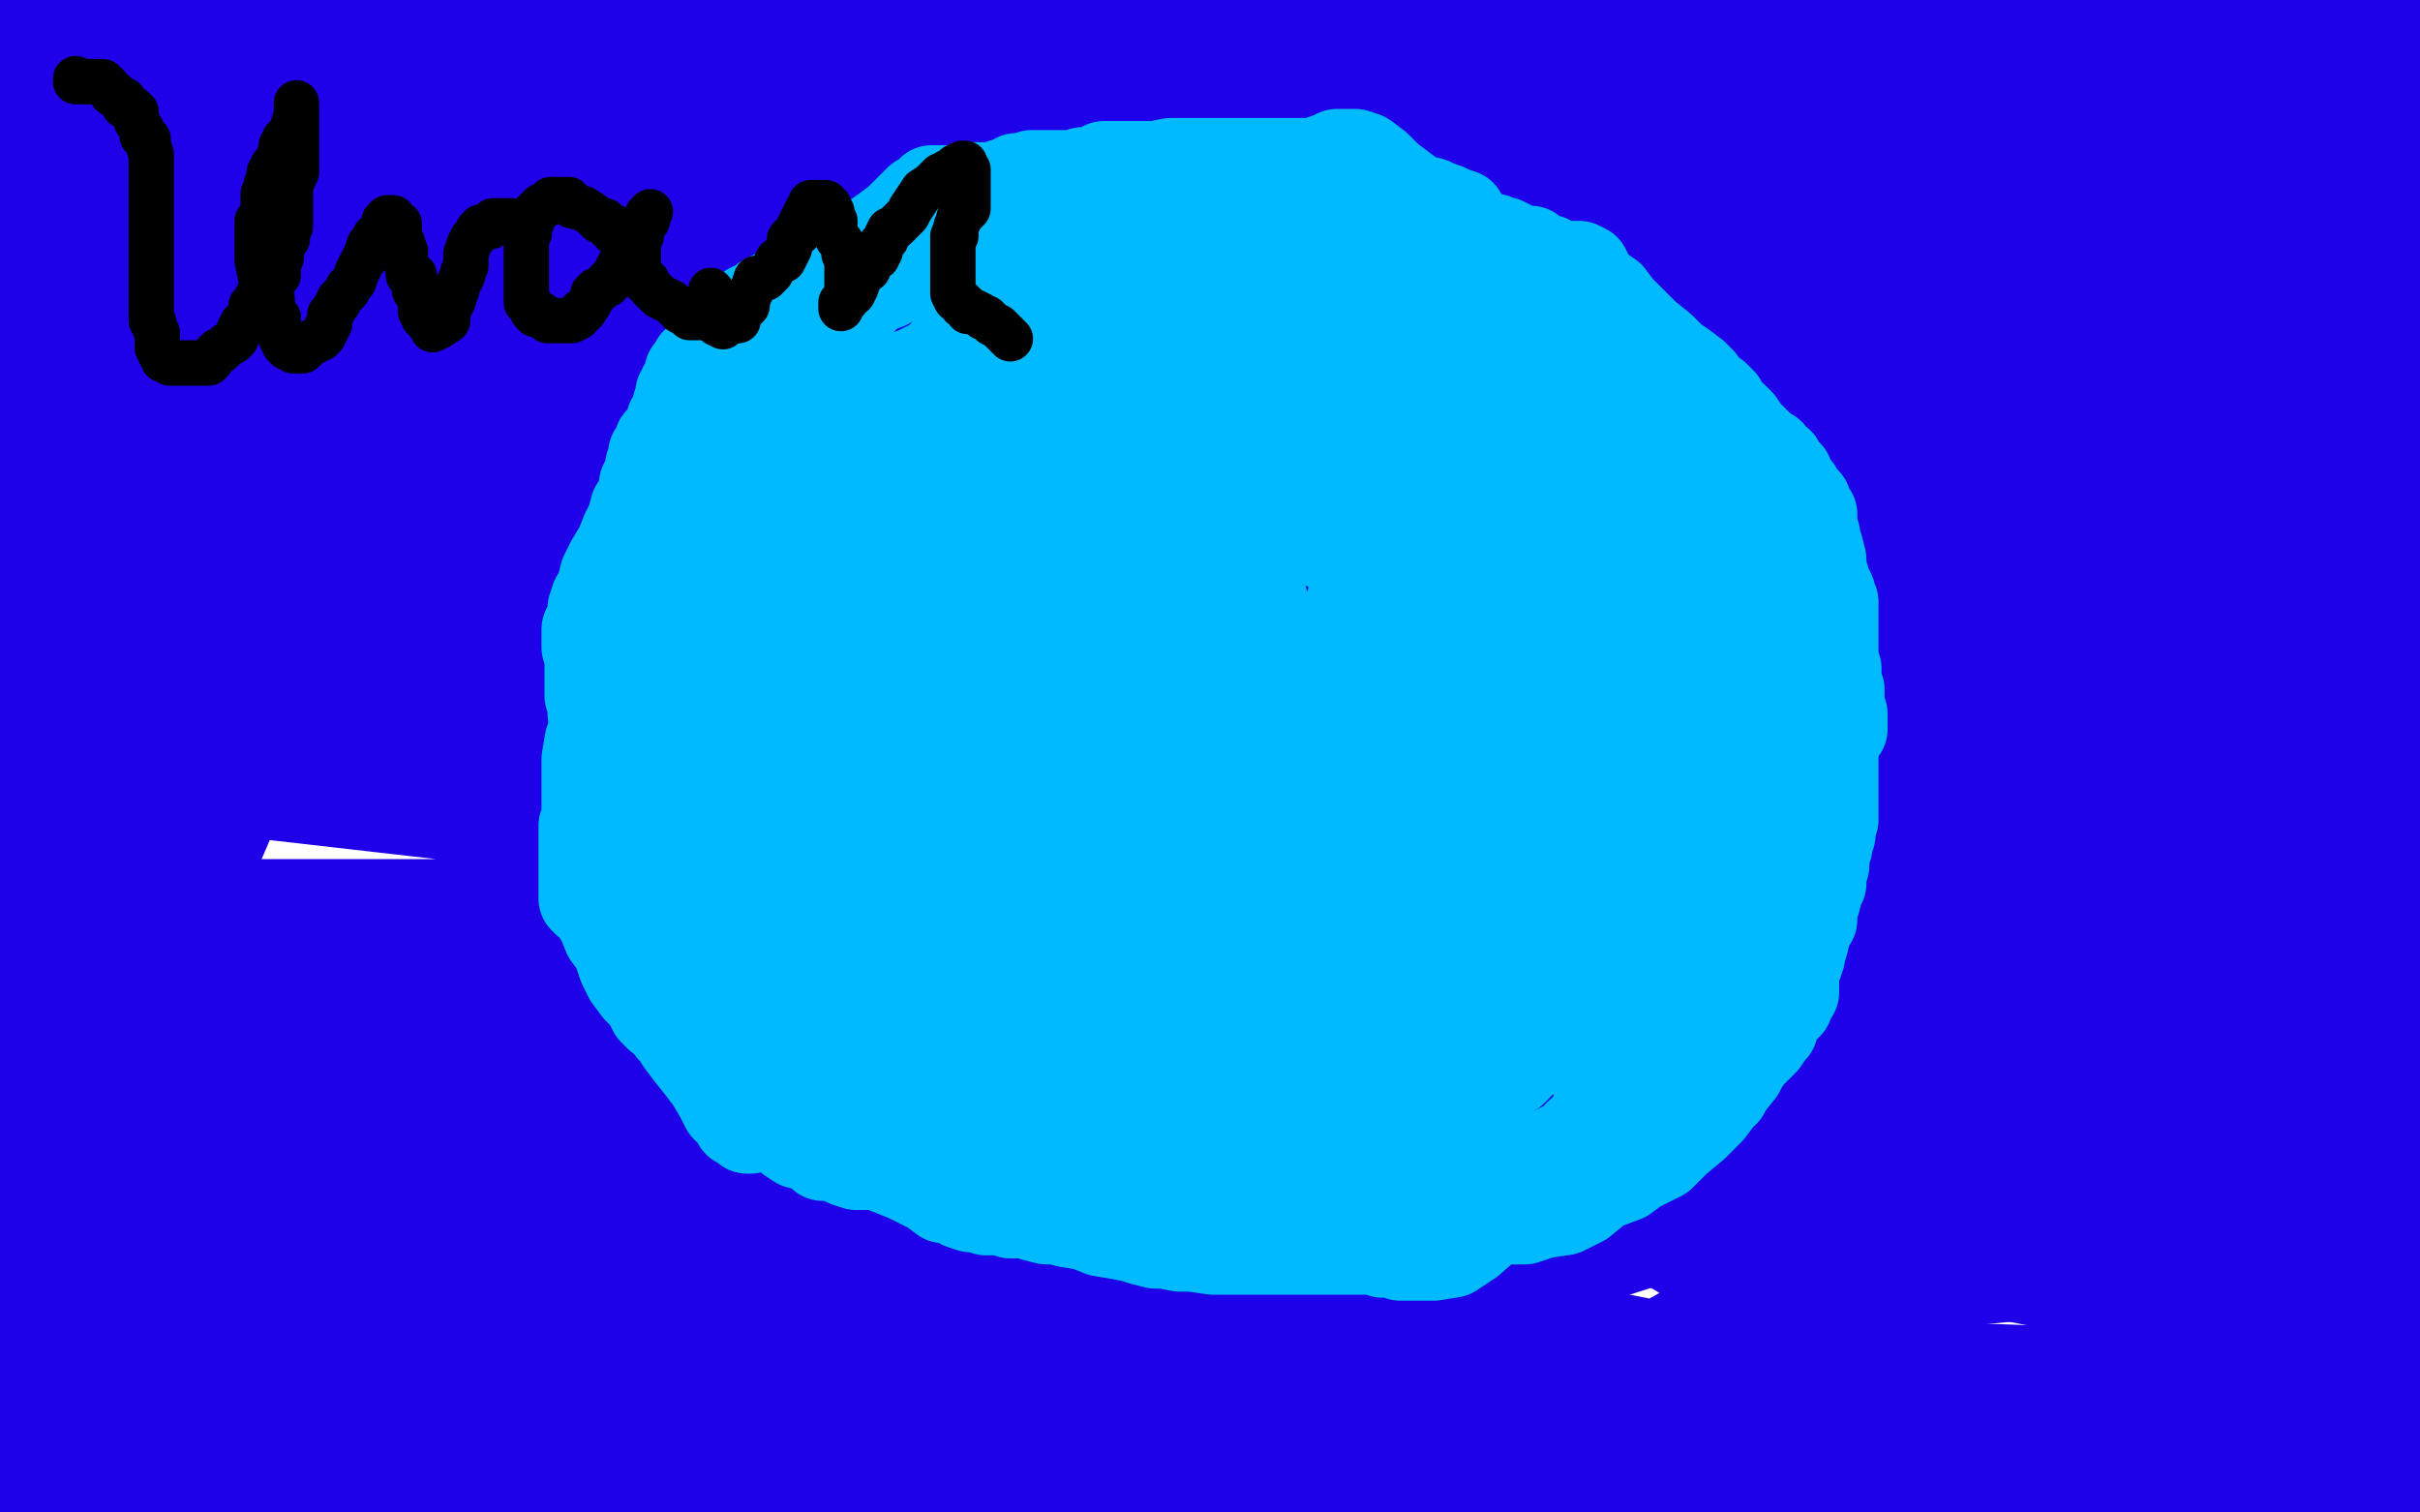 <?xml version="1.0" standalone="no"?>
<!DOCTYPE svg PUBLIC "-//W3C//DTD SVG 1.1//EN"
"http://www.w3.org/Graphics/SVG/1.1/DTD/svg11.dtd">

<svg width="800" height="500" version="1.1" xmlns="http://www.w3.org/2000/svg" xmlns:xlink="http://www.w3.org/1999/xlink" style="stroke-antialiasing: false"><desc>This SVG has been created on https://colorillo.com/</desc><rect x='0' y='0' width='800' height='500' style='fill: rgb(255,255,255); stroke-width:0' /><polyline points="714,488 771,492 628,461 482,432 326,407 195,381 85,358 11,342 8,338 47,338 127,338 232,338 345,338 452,338 555,338 657,338 748,340 798,348 717,348 604,348 477,348 328,348 168,348 19,344 101,315 252,341 408,366 578,405 759,440 442,499 222,443 29,393 107,314 289,314 518,328 772,339 514,489 264,438 27,385 86,247 229,247 398,247 577,258 744,280 799,329 700,329 641,329 622,329 619,330 620,333 629,340 662,353 734,379 684,472 517,446 366,407 251,381 174,366 135,357 129,352 139,347 177,345 257,345 373,345 428,345 438,345 439,345 440,345 444,345 462,342 472,338 472,334 458,324 421,309 366,297 289,277 178,244 49,218 18,72 111,86 212,102 324,125 437,149 544,170 643,195 717,215 759,228 768,231 768,232 765,232 749,232 702,232 625,232 528,232 420,232 312,228 198,212 97,196 23,131 128,131 255,131 379,135 491,149 578,162 652,177 684,183 691,183 680,181 646,173 580,160 504,145 408,122 292,91 174,68 72,47 23,2 34,15 102,6 290,0 236,6 161,15 44,22 333,18 459,47 592,83 725,97 404,119 227,119 70,119 14,120 116,120 235,120 345,120 456,120 563,120 660,120 732,124 772,126 780,126 777,126 761,122 725,111 672,99 604,86 512,73 399,54 277,47 149,33 16,26 720,10 549,10 359,10 161,10 34,10 180,10 348,10 542,17 741,27 736,165 543,165 358,165 182,165 30,165 86,165 230,165 398,163 580,161 757,161 616,48 406,35 202,33 667,52 537,54 404,54 291,54 211,54 166,52 157,48 162,43 197,29 274,16 380,2 308,26 121,73 8,133 85,133 198,133 325,133 477,133 634,133 680,163 462,163 230,163 45,163 185,163 373,163 580,165 789,165 786,319 544,319 268,309 70,172 235,172 423,172 629,172 731,320 538,313 355,295 180,273 5,253 47,161 166,161 307,161 475,162 648,187 796,329 597,309 386,286 181,256 27,161 146,161 287,162 450,169 614,189 789,218 691,263 486,256 282,256 86,246 24,229 181,229 369,229 575,229 782,233 675,401 472,401 234,395 8,382 94,303 264,328 458,350 677,373 460,494 252,458 62,416 20,299 152,299 329,299 522,303 726,308 694,343 411,287 120,222 656,224 513,224 511,224 460,224 374,224 354,225 354,228 360,233 386,241 452,253 532,258 640,258 761,258 650,145 460,145 275,145 85,145 15,367 93,400 188,432 323,471 451,492 137,460 83,413 8,356 61,300 176,358 309,413 445,462 563,490 699,498 627,480 512,457 364,430 208,403 46,374 17,338 48,348 66,356 75,362 76,366 76,371 74,375 68,379 62,383 52,386 39,391 26,395 18,400 12,403 9,409 11,413 19,418 29,422 48,429 79,439 118,454 157,467 187,472 198,476 191,476 165,471 116,462 48,449 47,492 200,491 150,473 87,458 21,443 65,447 126,451 182,453 215,453 228,452 231,449 231,448 229,444 212,438 163,428 94,424 13,424 46,491 138,491 81,483 30,481 223,493 149,480 92,470 59,463 48,462 43,462 44,462 49,463 57,463 74,465 116,465 172,469 244,471 327,471 408,475 477,477 522,481 539,486 530,486 481,480 390,462 283,439 171,416 65,407 47,482 112,494 189,497 210,487 216,483 217,481 217,479 217,478 216,476 209,473 187,471 153,467 110,460 61,450 6,442 2,458 69,484 98,494 115,490 124,489 130,488 133,487 136,487 136,488 138,490 142,493 151,496 231,499 233,497 234,496 236,494 237,493 237,492 238,490 238,489 238,488 237,488 236,488 233,487 228,486 227,486 225,486 225,488 227,491 229,492 232,493 234,494 238,495 242,497 311,496 321,494 328,493 334,493 343,493 348,493 350,493 352,493 354,493 357,493 360,493 366,493 373,493 377,493 384,493 390,493 394,493 396,493 397,493 393,494 390,494 386,493 379,492 373,489 367,488 362,487 357,486 349,484 344,482 337,481 331,480 326,479 322,478 316,477 309,476 299,475 291,475 285,474 278,473 278,474 281,477 291,479 308,482 334,485 371,486 414,490 451,496 480,499 605,498 630,491 641,486 649,483 652,481 653,480 653,478 652,478 647,475 641,471 634,463 620,452 603,442 579,428 552,412 525,399 503,387 483,373 465,363 456,356 453,351 453,347 453,345 456,343 459,342 465,341 472,337 481,333 491,330 498,329 503,329 508,330 511,333 513,335 513,336 513,337 512,340 511,340 504,341 495,345 486,349 484,350 484,351 486,353 488,355 497,359 517,365 544,369 573,373 597,377 609,379 616,379 621,380 616,380 606,380 595,380 578,380 548,380 514,380 489,380 467,380 456,380 454,381 455,381 463,381 476,381 495,381 517,381 545,381 570,381 587,381 600,381 606,381 609,381 609,382 608,382" style="fill: none; stroke: #1e00e9; stroke-width: 30; stroke-linejoin: round; stroke-linecap: round; stroke-antialiasing: false; stroke-antialias: 0; opacity: 1.0"/>
<polyline points="770,453 775,481 718,489 680,494 668,499" style="fill: none; stroke: #1e00e9; stroke-width: 30; stroke-linejoin: round; stroke-linecap: round; stroke-antialiasing: false; stroke-antialias: 0; opacity: 1.0"/>
<polyline points="608,382 605,383 595,390 577,401 552,408 524,417 504,424 493,427 487,430 487,433 495,436 525,442 585,450 668,453 770,453" style="fill: none; stroke: #1e00e9; stroke-width: 30; stroke-linejoin: round; stroke-linecap: round; stroke-antialiasing: false; stroke-antialias: 0; opacity: 1.0"/>
<polyline points="668,499 728,498 729,491 730,481 730,470 730,458 730,444 729,433 728,424 729,411 734,395 743,379 755,360 771,339 785,324 795,314 798,336 795,349 792,363 784,384 775,407 774,422 774,432 774,436 777,438 780,438 784,438 788,438 792,435 795,432 799,424 793,400 782,439 771,480 760,495 761,483 761,469 761,457 761,445 761,434 761,427 762,421 762,418 764,417 764,418 764,419 765,426 768,439 771,455 776,469 782,482 787,491 793,499 797,497 797,490 797,482 795,472 794,464 794,456 794,450 794,452 794,457 794,463 792,469 790,470 789,472 789,471 789,465 789,455 787,444 784,431 781,420 780,411 780,402 780,395 780,390 782,386 783,383 785,380 788,376 791,371 794,369 796,366 799,363 799,366 798,372 794,379 792,388 789,398 787,406 786,412 785,418 784,422 783,423 782,424 781,424 781,423 782,418 783,408 783,397 784,384 785,371 785,360 785,352 785,343 787,338 789,337 786,343 782,354 780,366 777,380 772,391 766,404 759,414 754,422 749,428 745,433 741,435 741,436 740,436 739,435 739,432 739,426 739,415 740,404 743,394 749,382 754,370 756,359 759,351 759,350 759,351 758,355 756,362 754,369 753,376 750,386 747,396 745,408 741,420 736,431 732,440 729,444 728,446 727,447 727,446 727,441 729,435 731,428 734,420 737,410 742,401 746,392 752,382 759,373 763,367 768,363 770,362 772,361 772,370 769,385 762,406 756,430 746,456 741,473 736,488 733,495 734,492 736,484 738,475 739,466 739,458 739,451 739,444 739,439 739,433 739,431 733,431 714,440 683,462 646,493 642,493 642,485 642,475 642,467 642,464 640,461 637,458 634,456 631,454 622,448 613,439 604,433 593,426 585,423 586,423 588,423 595,423 609,423 626,423 653,423 685,420 713,412 742,409 770,409 785,409 793,409 788,407 778,404 765,402 744,400 714,400 680,400 638,400 602,400 580,400 565,400 559,403 560,403 566,400 581,394 605,383 636,372 664,362 696,350 725,334 743,326 756,320 763,316 760,317 749,325 724,337 686,356 643,375 603,392 573,408 562,414 569,414 584,411 610,401 638,393 669,383 698,371 722,360 737,352 748,345 754,341 757,338 757,337 757,335 756,334 755,334 754,333 754,332 754,329 757,324 761,318 770,309 780,299 791,290 797,257 759,264 706,280 645,305 573,327 517,341 480,356 479,357 479,358 482,358 501,357 536,350 573,339 606,331 625,321 641,309 653,302 660,298 664,297 663,297 659,302 650,310 638,321 626,333 616,340 611,345 611,347 614,348 621,348 633,348 645,348 659,348 670,348 683,345 697,339 713,329 726,318 734,310 737,304 737,302 737,300 735,300 729,300 715,302 699,307 687,313 676,318 669,321 665,323 663,323 663,321 664,319 667,315 671,310 677,304 685,300 696,295 713,287 733,280 753,273 775,267 790,266 790,292 774,304 752,316 728,329 715,336 709,338 712,335 727,326 762,308 789,233 736,237 677,241 620,249 568,261 529,272 504,278 495,281 495,283 496,283 502,283 511,283 530,283 555,276 587,271 625,266 662,261 700,257 731,255 744,254 748,253 747,253 732,255 694,265 642,277 587,291 528,308 473,324 421,332 387,335 375,336 375,338 385,339 412,339 450,334 499,325 556,310 620,295 679,287 727,283 770,278 780,276 735,292 675,308 614,323 551,338 494,344 447,344 421,345 421,346 424,346 450,341 506,335 569,322 636,301 705,284 765,269 785,206 724,191 657,185 579,185 496,185 425,185 369,185 338,186 337,186 337,188 343,190 374,192 441,192 524,192 612,192 711,192 788,188 691,188 592,188 509,188 453,188 428,188 430,190 438,197 456,202 483,207 517,208 559,208 609,208 664,208 731,208 734,219 625,233 510,252 410,264 334,272 293,280 282,281 291,281 320,279 373,263 442,245 522,223 599,201 674,181 732,167 770,158 781,153 771,156 729,171 673,192 603,218 509,248 413,266 318,275 245,284 211,285 219,283 253,275 314,259 379,248 447,237 515,231 591,222 656,212 712,206 749,204 761,202 766,200 762,201 748,206 712,215 663,229 604,246 529,272 457,296 396,315 348,333 320,341 310,343 316,343 328,339 352,332 391,321 433,309 477,298 524,284 566,271 597,261 613,251 618,247 615,247 594,255 546,277 473,310 370,345 260,378 175,396 124,402 110,402 109,402 112,399 128,388 160,370 201,347 245,321 292,293 335,269 365,251 387,241 402,233 408,230 411,229 410,229 401,233 382,243 353,256 326,270 298,280 275,286 264,288 277,288 332,276 414,253 516,228 634,207 765,185 782,205 656,233 502,267 348,304 214,330 96,349 21,354 0,352 27,341 83,323 147,299 219,275 286,254 338,239 382,228 419,217 452,208 485,200 516,189 541,181 558,176 566,174 559,177 542,185 511,197 480,207 450,223 429,234 421,242 421,243 425,243 435,243 463,240 524,223 596,204 670,184 732,161 763,148 769,145 751,151 695,170 615,190 513,217 395,253 287,291 187,325 101,348 43,365 52,362 91,347 164,319 250,287 337,246 408,210 471,176 522,149 556,127 565,115 568,109 568,105 555,102 523,97 454,95 357,95 238,99 110,113 76,87 170,57 257,23 334,2 276,19 214,45 174,62 159,69 158,70 169,70 204,61 270,37 351,6 292,13 137,67 11,240 88,220 172,191 252,166 332,144 404,118 471,98 514,79 529,67 534,60 528,60 490,62 427,77 353,92 268,113 188,132 136,147 125,150 125,151 146,149 235,138 391,124 577,99 777,69 637,39 449,42 258,52 76,62 9,89 81,63 157,36 237,14 209,17 119,53 49,82 6,108 6,124 27,124 71,124 136,121 200,115 277,104 350,91 413,76 463,62 484,51 489,46 484,46 456,54 394,82 291,126 163,177 27,230 58,252 129,219 198,193 260,167 301,148 319,138 324,136 324,135 309,138 227,154 90,180 8,168 121,142 247,113 371,90 486,66 585,38 660,19 703,11 714,10 705,14 660,28 591,45 511,70 428,90 343,112 269,125 218,133 204,135 206,135 222,133 258,124 296,113 336,98 370,85 397,70 412,60 416,55 416,52 410,49 381,48 310,62 189,91 54,119 10,121 51,100 97,75 149,51 202,28 248,8 258,2 212,26 142,57 62,100 50,169 108,152 163,138 210,126 238,118 244,113 245,110 246,109 244,107 234,107 213,110 176,121 131,139 89,154 58,165 47,169 47,170 47,171 52,169 64,164 91,155 143,139 227,112 328,93 443,75 552,58 653,42 726,34 760,32 756,36 721,49 637,85 523,133 404,176 285,209 192,232 126,247 96,253 117,241 133,225 147,210 162,190 180,167 193,149 204,135 212,125 218,117 224,111 229,108 231,106 223,109 205,116 177,122 144,131 107,148 73,161 55,167 55,169 57,169 71,169 125,164 196,151 268,129 335,108 396,89 443,73 469,63 478,60 480,59 479,59 475,61 463,69 448,80 427,90 398,104 381,115 374,121 379,121 391,117 418,103 466,70 517,41 567,15 425,13 344,37 273,55 207,65 155,77 116,90 105,95 105,94 109,90 117,83 125,74 131,66 137,58 142,52 147,44 152,39 158,36 160,35 163,35 159,43 144,60 117,84 95,108 79,124 72,134 68,140 68,142 69,142 71,142 77,142 87,135 106,124 136,108 173,94 208,77 240,59 270,45 293,36 311,29 326,21 345,13 362,6 373,2 378,1 369,9 360,20 349,34 339,46 331,55 325,61 320,66 316,70 315,70 316,70 320,68 324,65 326,61 326,57 326,54 326,51 325,48 321,47 311,46 296,46 273,47 243,54 215,61 205,64 205,65 204,66 204,68 209,69 221,69 238,69 252,69 267,65 284,60 296,56 304,53 310,49 313,47 315,46 310,50 298,58 284,68 260,81 239,91 223,99 212,107 202,114 202,115 205,115 214,111 228,105 259,97 297,85 336,74 380,67 425,63 473,61 528,62 590,66 655,77 712,85 775,100 775,82 718,87 662,91 612,91 576,91 553,91 544,91 545,91 547,90 554,87 565,83 582,76 597,70 613,62 633,55 651,47 674,37 707,29 741,20 763,12 786,5 789,19 767,31 740,48 713,63 688,78 667,89 643,100 627,108 619,111 620,110 625,103 631,93 639,82 651,68 660,56 673,41 678,32 681,26 685,20 690,13 696,7 698,4 699,1 698,1 691,1 681,4 668,7 650,13 627,22 607,29 594,36 592,38 592,39 592,40 595,41 604,42 617,42 643,36 679,25 721,12 762,3 791,1 681,3 700,13 707,19 709,26 703,38 693,48 676,59 636,76 580,95 521,115 460,134 408,146 380,155 373,158 380,158 403,155 437,144 482,128 527,113 572,95 615,76 653,57 687,42 714,27 730,17 739,13 742,11 737,14 726,21 713,31 688,45 663,64 634,87 609,102 589,111 577,118 570,123 565,127 563,129 564,128 569,125 582,116 612,101 649,82 701,59 749,35 793,13 785,75 765,101 743,122 720,140 703,151 691,157 677,159 663,162 652,165 644,164 640,160 637,155 636,148 636,139 637,128 643,113 651,97 662,81 677,56 689,37 704,19 718,8 730,2 793,7 794,16 789,29 779,48 760,76 734,101 700,127 660,157 617,183 580,195 550,200 532,203 522,203 518,203 517,202 517,198 517,190 519,182 526,170 536,157 546,142 562,122 575,105 585,90 595,78 604,68 614,56 623,47 631,39 640,35 651,31 661,30 668,31 673,36 677,45 678,55 678,63 676,74 671,87 666,99 659,114 650,128 642,138 634,147 626,154 625,154 624,154 622,154 620,154 619,153 619,151 621,146 628,134 635,121 642,110 652,96 667,76 687,55 703,39 718,23 731,12 739,4 744,1 748,0 755,4 760,12 764,24 769,38 775,50 778,63 780,77 782,90 780,103 776,113 769,122 764,129 758,133 752,135 750,135 751,135 754,130 757,123 759,116 761,106 765,97 769,87 774,78 780,68 786,58 797,46 799,164 782,184 764,201 749,211 742,219 733,224 727,224 724,225 724,224 724,221 724,217 722,210 721,204 721,197 722,189 724,181 728,172 731,162 734,152 738,142 741,131 747,116 758,100 769,85 779,71 794,53 789,198 779,207 771,213 767,216 765,216 763,216 762,215 758,212 750,205 739,198 726,191 708,183 679,171 639,152 591,134 536,117 475,101 409,84 345,65 277,52 206,39 138,26 80,14 28,2 114,29 77,62 48,96 27,127 11,147 6,160 7,158 11,151 19,140 27,127 35,111 43,100 50,87 56,74 59,60 61,48 63,34 59,23 51,13 46,4 21,8 19,22 16,38 12,54 8,73 4,89 0,1 2,106 10,84 20,63 27,45 32,28 37,15 40,4 37,14 33,53 31,98 31,148 31,198 31,245 34,282 37,306 39,327 40,338 40,344 40,348 40,351 40,354 40,358 37,362 33,367 31,372 30,373 29,374 28,376 28,377 26,380 26,377 27,371 28,360 28,349 26,339 22,328 17,308 13,286 8,259 2,235 1,345 3,340 7,335 8,330 8,326 8,323 8,321 8,320 8,318 8,316 7,315 7,314 7,312 6,312 6,311 6,309 5,307 5,306 3,303" style="fill: none; stroke: #1e00e9; stroke-width: 30; stroke-linejoin: round; stroke-linecap: round; stroke-antialiasing: false; stroke-antialias: 0; opacity: 1.0"/>
<polyline points="2,301 2,299 0,276 1,268 1,261 3,251 5,241 6,233 6,226 6,219 6,214 6,208 6,205 6,203 6,201 6,200 6,199 6,197 6,195 6,192 6,190 6,188 6,186 8,181 11,178 11,176 13,173 15,169 16,166 18,162 20,159 21,155 23,153 24,152 24,150 24,151 22,154 18,161 16,167 14,174 9,181 2,191 1,481 3,481 4,481 6,481 10,481 13,481 15,481 16,481 17,481 18,481 19,480 20,480 20,479 20,478 20,477 19,477 18,477 17,477 13,477 7,480 5,482 4,483 2,485 1,486 0,488 38,497 32,493 22,486 10,478 10,480 23,493 74,494 64,488 55,484 43,479 25,473 8,471 24,473 42,474 57,474 68,471 75,465 80,460 83,454 84,449 80,444 74,438 64,434 52,430 38,427 27,424 17,419 9,415 7,413 8,412 14,409 27,406 45,401 73,393 109,382 148,371 189,363 235,354 276,342 318,329 358,312 392,299 411,289 424,282 431,276 432,271 433,268 433,265 428,260 421,255 414,252 401,250 386,248 370,244 351,240 333,238 318,234 310,230 309,230 310,228 316,226 330,221 358,214 388,206 416,198 444,191 461,185 470,180 473,178 473,177 468,177 454,177 427,177 394,177 368,178 353,180 344,183 343,185 343,186 345,186 349,187 355,187 360,187 367,187 373,187 377,187 379,187 381,187 383,187 384,187 385,187 386,187 386,186 386,185 387,185 389,191 397,204 400,213 401,216 401,218 394,218 382,218 371,218 363,218 355,216 345,212 335,207 323,200 308,193 288,186 265,176 244,167 228,158 208,142 188,131 178,124 172,116 168,113 166,110 162,106 158,102 153,94 145,86 139,77 134,69 128,59 125,51 122,41 116,33 111,25 108,19 107,19 103,19 99,21 95,24 90,26 80,31 69,35 59,42 51,50 45,57 40,66 37,76 31,87 27,99 22,110 19,121 15,131 12,141 9,150 5,157 2,163 0,165 0,166" style="fill: none; stroke: #1e00e9; stroke-width: 30; stroke-linejoin: round; stroke-linecap: round; stroke-antialiasing: false; stroke-antialias: 0; opacity: 1.0"/>
<polyline points="609,241 609,240 609,240 609,239 609,239 609,238 609,238 609,237 609,237 609,236 608,236 608,235 608,233 608,232 608,231 608,230 608,229 608,228 607,226 607,224 607,222 607,221 606,221 606,219 606,216 606,214 606,212 606,211 606,210 606,207 606,205 606,203 606,201 606,200 606,199 605,198 605,196 604,194 603,193 603,191 602,190 602,187 602,185 601,181 600,178 600,177 599,176 599,174 599,173 599,172 599,170 598,169 597,167 597,166 596,165 595,164 594,162 593,161 591,159 591,157 589,156 588,153 586,152 585,150 583,149 581,147 579,145 577,143 575,140 573,138 571,137 569,133 567,131 564,129 562,126 560,124 556,121 553,119 549,115 544,111 539,106 535,102 532,98 529,96 526,93 524,89 522,88 521,88 520,88 519,88 518,88 517,88 515,88 514,87 513,87 512,86 511,86 509,86 508,85 506,83 503,83 501,82 499,81 497,80 495,80 494,79 492,79 489,78 487,78 485,78 483,78 481,78 478,78 476,77 473,77 470,76 468,76 465,75 463,75 462,74 460,74 457,74 455,74 453,75 450,77 445,81 444,81 443,81 442,81 440,81 439,81 436,81 435,80 434,80 432,79 431,79 430,79 428,79 427,79 426,79 423,79 422,79 421,79 420,79 417,79 416,79 415,79 413,79 412,79 411,79 410,79 409,79 408,79 406,79 405,79 404,79 403,79 402,79 401,79 399,79" style="fill: none; stroke: #00baff; stroke-width: 30; stroke-linejoin: round; stroke-linecap: round; stroke-antialiasing: false; stroke-antialias: 0; opacity: 1.0"/>
<polyline points="394,78 394,77 394,77 395,77 395,77 396,77 396,76 397,76 397,75 398,75 400,75 400,74 401,74 402,74 404,74 405,74 406,74 407,74 408,74 410,72 412,72 413,72 414,72 416,72 417,71 419,71 420,71 422,71 423,71 425,71 426,71 427,71 428,71 429,71 430,71 431,71 432,71 433,71 436,70 437,70 439,70 440,70 442,70 443,70 444,70 446,70 447,70 448,70 449,70 450,70 452,70 454,70 456,70 458,70 459,70 461,70 462,71 463,72 464,73 466,73 468,74 471,75 473,75 475,76 477,78 478,78 479,79 481,81 481,82 482,84 482,85 483,85 484,85 486,85 487,85 489,85 490,85 492,86 494,86 495,86 497,87 498,87 499,87 501,88 504,88 506,89 509,90 512,92 515,93 518,94 520,95 522,96 523,98 524,98 525,99 527,101 529,102 532,104 534,106 535,108 537,109 538,111 540,113 541,115 544,118 547,124 553,134 558,145 565,157 573,165 579,172 584,176 589,179 591,180 593,182 593,183 593,184 593,185 594,186 594,187 595,187 595,188 595,189 595,190 595,191 595,192 596,193 596,194 596,195 596,196 596,198 596,200 596,201 596,203 596,205 596,206 597,206 597,207 597,208 597,209 597,210 597,211 597,212 597,213 597,214 597,215 597,217 597,218 597,220 597,222 597,226 597,228 597,230 597,232 597,233 597,235 597,236 597,237 597,238 597,239 597,240 597,241 597,242 597,244 597,246 597,248 597,250 597,251 597,252 597,253 597,255 597,256 597,257 597,258 597,259 598,260 598,262 598,263 597,263 598,263 598,262 599,262 599,261 599,260 600,259 601,257 601,256 601,255 601,254 601,253 601,252 601,250 601,249 603,246 605,243 606,242 606,243 606,244 606,245 606,246 606,247 606,248 606,249 606,251 606,252 606,253 606,254 606,255 606,256 606,257 606,259 606,260 606,261 606,262 606,263 606,264 606,265 606,266 606,267 606,268 606,269 606,270 606,271 605,274 605,276 604,279 604,280 603,283 603,285 603,286 602,288 602,289 602,292 601,294 600,298 599,300 599,301 599,302 599,303 599,304 598,304 597,306 597,308 596,312 595,313 595,314 594,316 594,317 593,319 592,322 589,325 586,330 585,332 584,334" style="fill: none; stroke: #00baff; stroke-width: 30; stroke-linejoin: round; stroke-linecap: round; stroke-antialiasing: false; stroke-antialias: 0; opacity: 1.0"/>
<polyline points="417,72 416,72 416,72 415,72 415,72 414,72 414,72 413,72 413,72 411,72 411,72 410,72 409,72 407,72 405,72 403,72 401,72 400,72 397,72 396,72 394,72 393,72 389,72 387,72 384,72 381,72 377,72 373,72 369,72 364,71 361,71 358,71 356,71 354,70 352,70 350,70 347,70 344,70 341,70 339,70 336,70 335,70 333,70 332,70 330,71 327,71 324,72 321,72 318,73 314,74 309,74 306,74 303,74 302,75 300,76 298,78 297,79 296,81 293,82 289,87 284,91 279,97 275,101 274,103 273,104 270,107 268,109 266,111 264,114 264,115 263,116 262,116" style="fill: none; stroke: #00baff; stroke-width: 30; stroke-linejoin: round; stroke-linecap: round; stroke-antialiasing: false; stroke-antialias: 0; opacity: 1.0"/>
<polyline points="526,99 525,99 525,99 524,98 524,98 523,98 523,98 523,97 523,97 522,97 522,97 521,96 521,96 520,94 519,94 518,94 518,93 517,92 515,92 514,90 513,90 512,89 511,88 508,88 506,86 503,85 501,84 498,83 495,82 493,82 491,81 489,80 488,79 487,76 485,74 484,73 483,71 480,70 478,69 475,68 473,67 469,66 467,65 463,62 459,59 455,55 451,52 448,51 446,51 445,51 442,51 440,52 437,53 436,54 435,54 434,54 433,54 431,54 429,54 427,54 425,54 422,54 419,54 417,54 414,54 411,54 410,54 408,54 407,54 404,54 402,54 399,54 395,54 391,54 387,54 382,55 378,55 375,55 372,55 370,55 368,55 367,55 366,55 365,55 364,56 363,56 360,57 358,57 356,58 355,58 353,58 350,58 348,58 346,58 344,58 342,58 341,58 340,59 338,59 336,59 335,60 334,60 332,61 331,61 330,62 326,64 324,66 323,67 322,68 322,70 318,73 316,77 310,82 307,87 305,88 305,89 304,89 303,89 300,90 299,91 297,91 295,92 294,93 293,93 293,94 290,95 287,97 285,99 283,100 278,104 277,105 276,106 276,107 276,108 276,109 274,111 272,114 270,116" style="fill: none; stroke: #00baff; stroke-width: 30; stroke-linejoin: round; stroke-linecap: round; stroke-antialiasing: false; stroke-antialias: 0; opacity: 1.0"/>
<circle cx="269.5" cy="118.5" r="15" style="fill: #00baff; stroke-antialiasing: false; stroke-antialias: 0; opacity: 1.0"/>
<polyline points="245,160 241,166 241,166 237,173 237,173 234,179 234,179 231,184 231,184 229,189 229,189 229,192 229,192 229,195 229,195 228,198 228,198 226,204 226,204 225,209 224,213 223,216 223,218 222,218 221,219" style="fill: none; stroke: #00baff; stroke-width: 30; stroke-linejoin: round; stroke-linecap: round; stroke-antialiasing: false; stroke-antialias: 0; opacity: 1.0"/>
<polyline points="277,95 276,96 276,96 276,97 276,97 274,99 274,99 271,103 271,103 267,109 262,115 261,120 259,122 259,123 258,127 255,132 252,138 249,141 248,145 248,146 248,147 248,149 246,153 245,156 242,162 241,165 241,167 240,167 239,169 238,171 236,173 233,176 225,185 220,194 218,200 218,203 217,205 217,207 214,211 211,217 207,223 203,231 199,238 195,245 194,251 194,254 194,256 194,258 194,259 194,260 194,261 194,263 194,264 194,266 194,267 194,270 194,272 193,273 193,275 193,278 193,281 193,283 193,285 193,287 193,288 193,291 193,292 193,293 193,294 193,295 193,296 193,297 194,297 194,298 196,299 197,301 199,304 201,309 204,313 206,319 208,323 211,327 214,330 216,334 218,336 220,337 222,340 224,342 225,344 228,348 232,353 235,357 238,362 240,366 243,369 244,371 246,372 247,373 248,373 248,371 249,371 250,371 252,371 253,371 255,373 259,374 261,376 264,378 268,379 270,380 272,382 274,382 278,383 280,384 283,385 286,385 290,385 295,387 300,389 304,391 308,393 312,396 316,396 318,398 321,399 323,399 326,400 331,400 334,401 337,401 340,401 342,402 346,403 349,403 353,404 359,405 364,407 370,408 375,409 378,410 382,411 385,411 390,412 394,412 401,413 408,413 415,413 422,413 429,413 436,413 444,413 449,413 454,413 457,414 460,414 463,415 467,415 471,415 474,415 480,414 486,410 494,403 495,403 497,403 499,403 504,403 510,401 517,400 523,397 529,392 537,389 541,386 549,382 554,377 560,372 565,367 568,363 568,362 569,361 570,361 571,359 575,354 576,352 578,349 583,344 585,341 586,340 586,339 586,338 588,335 591,332 592,329 593,328 593,327 593,326 593,324 593,323 593,321 594,319 595,316 595,315 595,314 595,313" style="fill: none; stroke: #00baff; stroke-width: 30; stroke-linejoin: round; stroke-linecap: round; stroke-antialiasing: false; stroke-antialias: 0; opacity: 1.0"/>
<polyline points="199,268 198,268 198,268 197,268 197,268 196,268 196,268 195,268 195,267 195,266 195,264 195,261 195,259 195,257 195,256 195,254 195,253 195,251 195,248 197,244 197,241 197,240 197,239 197,238 196,236 196,234 196,232 195,230 195,227 195,225 195,224 195,222 195,220 195,218 195,216 195,215 194,214 194,213 194,210 194,208 195,206 196,204 196,201 197,198 198,197 199,194 200,190 202,186 205,181 207,176 209,172 210,168 212,165 213,163 213,162 213,160 214,158 215,156 215,154 216,153 216,152 216,151 216,150 217,150 217,149 218,146 220,144 221,142 222,139 223,139 223,138 224,136 224,135 224,134 225,133 225,132 225,131 225,130 226,129 226,128 227,127 228,124 228,123 229,123 229,122 230,122 230,121 230,120 231,120 233,118 235,116 239,112 242,109 242,108 243,108 244,108 245,106 246,105 247,104 248,103 248,102 249,102 251,101 253,99 257,97 260,95 262,94 263,93 266,91 267,91 269,90 273,87 274,86 276,85 280,84 282,83 283,82 286,81 293,76 297,73 300,70 304,66 306,65 307,64 308,64 308,63 311,63 313,63 316,63 321,62 326,62 330,62 335,61 338,61 342,61 346,61 353,61 360,62 368,64" style="fill: none; stroke: #00baff; stroke-width: 30; stroke-linejoin: round; stroke-linecap: round; stroke-antialiasing: false; stroke-antialias: 0; opacity: 1.0"/>
<polyline points="375,194 377,192 377,192 380,190 380,190 381,189 381,189 383,189 383,189 386,188 386,188 387,188 387,188 388,188 388,188 390,188 390,188 391,188 391,188 391,189 391,190 392,192 393,192 394,191 396,186 397,182 398,176 399,171 397,164 394,160 392,156 390,154 387,152 386,152 385,152 378,153 374,156 370,160 365,164 359,167 351,171 345,176 341,181 341,183 339,183 337,188 337,190 339,192 340,194 344,197 350,201 356,203 361,204 366,204 372,200 377,195 382,190 387,184 391,179 393,172 399,164 402,157 404,150 405,142 405,137 403,133 401,131 399,129 395,128 391,127 385,127 380,127 370,129 363,131 351,133 344,136 336,140 328,144 321,148 314,155 309,162 304,168 300,173 297,179 296,185 296,186 298,190 300,192 303,193 305,193 308,193 314,193 321,192 327,189 332,185 339,180 344,175 349,168 353,163 354,160 356,157 358,153 359,148 360,141 361,136 361,132 361,129 359,127 358,126 356,125 354,125 353,125 348,125 339,126 331,129 325,131 317,137 310,141 300,145 291,150 282,155 274,162 269,166 268,167 268,168 267,169 267,170 269,170 271,169 274,167 280,166 287,163 296,159 303,156 309,153 318,149 324,145 328,143 329,140 332,136 333,135 333,132 334,131 335,130 335,129 335,128 335,127 335,126 335,124 335,121 335,120 335,118 335,117 335,115 335,114 335,113 335,112 335,111 335,110 336,110 337,110 338,109 339,108 340,107 340,106 340,105 341,104 342,102 342,101 342,100 344,97 345,96 346,95 347,95 347,94 347,93 347,92 347,90 346,90 345,89 343,88 341,87 341,86 340,86 340,85 338,85 337,85 336,85 336,86 336,87 334,89 334,90 332,92 331,94 331,96 330,97 328,100 325,104 322,108 321,109 320,109 317,111 316,113 315,115 314,116 313,116 312,118 310,120 308,121 307,121 303,123 302,124 301,124 300,124 297,126 295,127 293,129 287,134 281,137 280,137 279,138 278,138 276,139 270,141 269,142 265,144 264,144 261,147 260,148 259,149 259,147 262,146 266,143 268,141 269,140 271,138 274,136 275,135 277,132 279,130 281,128 283,126 284,125 285,125 287,125 289,125 291,125 293,125" style="fill: none; stroke: #00baff; stroke-width: 30; stroke-linejoin: round; stroke-linecap: round; stroke-antialiasing: false; stroke-antialias: 0; opacity: 1.0"/>
<polyline points="365,170 365,171 365,171 364,173 364,173 362,174 362,174 361,174 361,174 360,174 360,174 358,174 358,174 357,175 357,175 357,176 355,179 354,185 353,192 353,199 353,205 353,210 354,214 356,216 357,218 359,218 360,217 361,216 362,215 362,214 363,212 364,210 365,208 367,204 368,200 368,197 368,193 367,188 365,184 362,179 358,174 352,167 346,163 339,160 334,158 330,155 327,152 325,152 324,152 323,152 322,153 321,154 320,156 317,159 317,163 317,164 317,165 317,168 317,173 319,175 321,177 323,181 323,182 324,185 325,190 327,196 328,203 329,207 329,208 330,209 331,209 333,208 335,205 338,201 340,199 342,195 345,191 346,187 347,184 351,179 352,176 352,173 352,170 352,169 352,166 352,165 351,165 347,166 342,169 337,174 328,183 319,192 313,205 309,215 305,221 304,227 304,231 304,234 305,236 307,237 309,239 310,239 313,239 316,239 319,239 322,240 325,240 329,240 334,240 338,240 344,240 352,238 361,234 370,229 378,223 385,216 390,210 394,204 396,200 397,198 398,197 395,197 390,199 389,201 388,201 381,205 373,211 367,215 361,221 354,229 346,235 338,242 333,248 328,253 324,257 321,262 321,263 321,264 322,264 325,262 326,262 327,260 332,256 338,250 343,243 350,236 355,228 358,222 360,217 361,213 363,207 364,205 364,203 362,203 358,203 349,203 342,204 336,209 330,213 322,220 312,228 302,234 293,241 287,246 286,247 287,247 288,247 289,247 290,247 291,247 292,247 293,247 294,247 297,247 302,246 308,243 314,239 320,235 327,229 332,224 336,219 339,215 340,210 342,207 344,203 345,201 345,199 346,197 346,196 345,196 342,198 334,203 325,210 318,219 309,228 300,234 296,241 292,248 291,253 289,254 288,255 288,256 288,257 289,256 291,253 293,248 297,243 299,235 300,229 301,222 301,218 301,216 301,213 301,210 301,206 300,203 298,201 297,200 296,199 295,199 292,201 288,206 287,208 285,211 283,214 280,218 279,221 279,224 278,226 278,228 279,227 280,224 284,222 286,218 287,213 288,209 290,205 292,199 293,192 293,185 295,179 297,173 298,166 298,158 298,152 298,145 297,141 297,139 296,139 295,140 294,143 291,149 285,157 279,168 274,178 268,189 264,200 260,209 257,215 255,222 255,228 255,229 255,230 256,230 259,229 260,228 261,226 262,224 263,222 265,218 266,214 266,210 266,204 267,198 268,193 268,187 268,181 268,177 268,174 268,172 269,171 269,169 267,171 267,173 264,176 260,182 256,189 254,193 253,196 252,201 251,202 248,207 248,208 248,209 248,210 248,213 248,214 248,212 248,208 247,206 246,202 246,196 246,192 246,185 246,179 246,176 246,174 245,178 243,184 241,191 238,197 236,203 235,209 234,214 232,222 231,227 230,232 230,235 230,236 230,238 230,239 230,240 230,241 230,242 230,243 230,246 231,248 232,252 232,256 233,259 234,263 235,268 236,271 237,274 237,277 237,278 238,282 239,284 239,285 240,288 240,291 242,297 243,302 244,305 248,307 249,308 250,310 251,311 251,312 251,313 253,316 253,317 253,319 253,321 253,323 253,324 253,326 252,328 251,329 251,330 250,330 248,330 247,329 246,327 245,325 245,323 245,321 244,320 243,319 242,317 240,316 240,313 240,312 239,311 238,310 238,309 238,306 237,305 235,303 233,301 231,300 229,297 229,295 226,294 225,292 224,290 224,289 223,287 222,286 220,283 219,282 217,280 215,276 214,273 214,272 213,269 213,266 213,263 213,259 213,257 212,255 212,253 212,251 212,249 212,247 212,246 212,244 212,242 212,241 212,240 212,238 212,236 212,235 212,233 212,232 212,231 212,229 212,228 212,227 212,225 212,226 212,227 213,231 214,236 214,242 214,247 215,253 216,258 217,261 220,265 222,268 222,272 223,277 227,283 232,289 233,291 235,294 236,299 241,305 243,308 245,311 246,313 248,315 249,318 252,321 253,323 255,324 256,324 257,328 258,330 259,330 260,331 261,334 263,335 263,336 263,337 263,338 263,339 263,340 262,340 262,339 260,339 260,337 257,336 255,334 252,332 249,330 247,329 243,327 238,326 237,325 236,325 234,324 234,323 234,321 234,320 234,319 234,318 233,316 231,316 230,315 228,314 226,314 224,313 223,312 220,312 219,311 218,310 217,310 214,310 213,310 212,310 211,310 210,310 210,311 211,311 212,313 213,314 214,315 215,317 216,318 218,321 219,323 219,324 220,326 220,327 220,328 220,329 221,332 222,333 222,335 223,336 223,337 224,338 225,339 226,340 227,341 228,341 229,341 230,342 231,343 231,344 232,346 233,348 233,349 235,350 236,351 239,353 242,354 243,358 246,359 248,361 250,362 252,364 253,366 256,368 257,370 258,370 260,371 261,371 262,371 264,372 264,373 265,373 266,374 268,376 269,376 270,377 271,378 272,378 274,378 275,378 278,379 279,379 282,379 285,379 287,379 288,380 291,382 293,382 295,383 299,385 304,386 308,387 314,389 321,392 327,395 332,397 337,398 341,399 343,399 347,401 350,402 352,402 355,402 359,403 363,403 368,404 370,404 372,404 374,404 375,404 376,404 377,404 378,404 379,404 380,404 381,403 383,401 384,401 386,401 387,401 389,401 392,401 396,401 400,401 405,402 408,403 410,403 414,403 417,403 418,403 421,403 423,402 425,402 427,401 430,401 432,401 434,401 436,401 439,399 443,398 445,398 447,398 449,398 452,398 457,398 460,398 462,398 465,398 467,398 470,398 473,398 474,398 477,398 480,398 483,397 484,396 486,395 488,395 489,394 491,393 492,392 494,392 495,392 495,391 496,391 497,390 497,389 499,389 501,388 502,387 504,387 506,387 507,386 509,384 511,383 511,382 513,382 514,381 515,380 516,380 517,379 520,378 521,378 522,377 522,376 522,375 523,375 525,372 527,371 530,369 531,368 534,366 537,365 541,363 544,361 547,360 549,358 552,356 556,354 558,352 560,351 560,350 561,349 563,347 564,345 567,344 568,342 570,341 570,339 571,338 573,336 574,334 575,333 576,331 578,329 579,327 580,325 581,323 581,322 581,321 582,319 584,317 584,314 585,310 586,306 587,302 588,298 588,295 589,292 590,289 591,286 594,280 596,274 597,271 597,269 597,266 599,262 600,260 600,257 601,256 601,254 601,252 601,249 601,245 601,243 601,241 601,239 601,238 601,235 601,234 601,233 601,232 601,231 600,230 600,228 600,227 600,225 600,224 599,221 598,220 598,218 598,215 595,214 594,212 591,208 589,205 589,204 588,201 587,200 586,198 584,196 583,195 582,194 582,192 581,192 580,190 578,189 578,188 576,186 575,185 574,184 573,183 573,182 572,181 572,179 571,178 570,178 568,175 568,174 567,173 566,171 565,170 564,168 563,167 560,165 559,164 557,162 555,161 553,159 550,158 549,156 547,155 545,153 543,152 541,149 538,148 537,146 534,145 530,143 526,142 524,141 521,141 519,140 518,139 517,139 516,139 515,139 514,139 513,139 512,138 511,137 509,137 508,135 507,134 507,133 505,133 504,132 501,131 499,131 498,130 497,130 495,129 494,127 493,126 493,125 492,124 490,123 489,122 488,122 485,122 483,122 482,122 481,122 478,121 476,120 474,118 471,117 467,115 466,115 462,114 460,113 459,112 457,112 456,112 453,112 452,112 448,112 443,112 440,112 437,112 433,112 432,112 431,112 430,111 430,110 431,109 432,109 433,109 434,108 435,108 436,108 437,107 438,107 439,107 441,107 443,106 444,106 445,105 448,104 450,104 451,103 452,102 453,101 455,100 456,100 457,100 460,100 462,100 465,100 467,100 468,100 470,100 473,101 474,102 475,103 476,104 478,104 479,105 482,106 484,107 486,107 488,108 489,109 492,110 493,112 495,113 498,116 499,119 501,120 502,120 504,121 505,122 506,123 506,124 508,124 510,125 511,125 512,126 514,127 515,127 516,128 517,129 519,130 518,130 515,128 513,127 512,127 511,127 510,125 509,124 508,122 506,120 505,119 503,119 500,118 497,117 493,115 484,113 477,111 467,109 456,107 446,106 439,106 432,104 426,103 422,103 419,103 416,103 413,103 409,101 407,101 402,101 398,101 397,101 396,101 395,101 394,101 391,101 390,101 385,101 384,101 383,101 382,101 378,101 376,101 375,101 371,101 365,99 361,98 360,98 359,98 358,97 358,96 358,95 358,94 359,93 361,91 364,90 364,88 364,87 363,87 362,88 358,92 356,93 355,94 354,94 352,98 348,106 348,107 347,111 347,115 346,119 346,120 346,121 347,122 348,122 352,123 355,123 359,121 364,118 368,117 373,115 379,111 384,107 389,106 393,104 398,102 400,101 402,100 403,100 405,100 405,102 408,103 409,104 412,107 414,110 416,114 418,117 419,121 422,123 423,124 427,126 431,128 435,130 443,132 449,134 453,138 458,140 463,143 468,145 472,147 476,149 477,149 479,150 481,151 482,151 483,151 483,152" style="fill: none; stroke: #00baff; stroke-width: 30; stroke-linejoin: round; stroke-linecap: round; stroke-antialiasing: false; stroke-antialias: 0; opacity: 1.0"/>
<polyline points="498,178 499,181 501,182 502,182 503,183 505,183 505,184 507,184 508,184 509,184" style="fill: none; stroke: #00baff; stroke-width: 30; stroke-linejoin: round; stroke-linecap: round; stroke-antialiasing: false; stroke-antialias: 0; opacity: 1.0"/>
<polyline points="483,152 483,153 483,157 484,159 485,160 485,161 485,162 487,163 488,166 490,168 492,171 495,174 496,176 498,178" style="fill: none; stroke: #00baff; stroke-width: 30; stroke-linejoin: round; stroke-linecap: round; stroke-antialiasing: false; stroke-antialias: 0; opacity: 1.0"/>
<polyline points="509,184 510,185 511,186 512,187 513,188 514,190 516,190 517,192 520,194 521,197 523,200 524,201 524,203 525,205 526,207 527,209 527,212 527,213 527,214 527,215 527,218 527,220 528,223 529,224 529,225 529,226 531,228 533,230 534,231 534,232 534,233 534,234 536,240 536,245 536,246 536,249 537,253 538,256 539,258 540,262 540,267 540,270 540,273 540,276 540,277 540,278 540,279 540,280 540,282 540,283 540,284 539,284 538,285 536,288 535,290 535,291 532,295 532,296 532,297 531,299 531,300 531,301 529,304 528,306 528,307 528,309 528,310 527,311 527,312 527,313 527,314 527,315 527,316 527,318 527,321 527,322 527,323 527,325 529,328 529,329 529,330 530,332 530,333 530,334 530,335 530,337 530,340 530,345 530,351 529,351 529,352 529,353 528,354 528,355 528,356 528,358 529,358 530,357 531,357 532,356 533,354 534,351 537,349 538,347 540,344 541,341 543,338 545,335 546,333 548,332 550,328 551,326 551,324 551,321 552,318 553,315 553,313 555,310 557,306 557,303 558,300 559,298 560,296 561,292 562,289 562,286 563,283 564,282 564,279 565,278 566,276 566,274 566,273 567,272 569,269 570,267 571,265 572,262 576,257 578,253 579,249 580,244 582,240 584,235 585,232 585,228 585,223 587,217 587,214 587,211 587,207 586,204 584,200 584,197 583,195 581,192 581,189 580,186 579,182 579,179 579,177 579,174 578,173 576,171 575,169 575,167 574,166 574,163 573,160 570,159 569,157 567,154 565,152 563,150 561,148 559,146 557,146 556,146 555,146 554,146 552,146 547,146 546,146 545,146 544,146 543,146 542,146 541,146 539,145 536,144 534,143 531,141 529,141 528,141 527,141 524,141 519,140 518,140 516,140 515,140 514,140 513,140 512,140 510,143 509,143 508,145 507,147 505,147 504,149 503,149 502,150 502,151 501,151 500,152 499,153 499,154 498,156 496,158 496,161 496,162 496,163 496,165 496,166 496,168 496,171 498,172 499,173 501,175 503,179 507,181 510,182 513,184 518,186 521,186 522,186 523,187 524,187 525,187 527,188 529,188 531,190 533,191 535,192 537,193 538,194 540,195 540,196 541,198 542,198 543,198 544,199 545,199 545,201 546,203 547,204 548,206 548,207 548,208 549,210 550,214 550,216 550,217 551,218 553,219 555,222 556,225 556,226 556,228 556,229 556,230 556,231 556,232 556,233 556,234 556,236 556,241 555,242 555,244 555,248 555,249 555,250 555,251" style="fill: none; stroke: #00baff; stroke-width: 30; stroke-linejoin: round; stroke-linecap: round; stroke-antialiasing: false; stroke-antialias: 0; opacity: 1.0"/>
<polyline points="555,251 555,253 555,252 555,250 556,248 556,247 558,245 560,242 561,241 562,239 564,237 565,236 567,233 568,233 568,232 569,230 570,228 571,225 572,221 573,219 574,217 576,215 576,213 576,210 576,208 576,207 576,204 576,203 576,201 576,199 576,197 576,196 576,193 576,190 576,188 576,186 576,185 576,183 575,183 574,182 572,181 570,181 568,181 566,180 564,178 562,176 561,175 559,173 554,170 552,170 551,169 548,167 543,166 539,165" style="fill: none; stroke: #00baff; stroke-width: 30; stroke-linejoin: round; stroke-linecap: round; stroke-antialiasing: false; stroke-antialias: 0; opacity: 1.0"/>
<polyline points="528,160 527,160 524,160 522,160 521,160 517,160 516,160 515,160 514,161" style="fill: none; stroke: #00baff; stroke-width: 30; stroke-linejoin: round; stroke-linecap: round; stroke-antialiasing: false; stroke-antialias: 0; opacity: 1.0"/>
<polyline points="539,165 536,163 535,162 534,162 533,162 531,161 530,161 528,160" style="fill: none; stroke: #00baff; stroke-width: 30; stroke-linejoin: round; stroke-linecap: round; stroke-antialiasing: false; stroke-antialias: 0; opacity: 1.0"/>
<polyline points="514,161 513,161 513,162 514,163 515,165 517,166 518,167 520,169 523,171 527,172 530,175 533,177 535,178 537,180 539,182 540,184 542,187 544,190 545,193 546,195 547,195 547,196 548,197 548,198 550,200 552,201 554,202 557,204 558,204 559,204 561,205 562,205 564,203 565,202 568,199 569,198 570,197 567,197 561,197 557,196 551,195 544,194 538,190" style="fill: none; stroke: #00baff; stroke-width: 30; stroke-linejoin: round; stroke-linecap: round; stroke-antialiasing: false; stroke-antialias: 0; opacity: 1.0"/>
<polyline points="394,142 393,142 393,142 393,143 393,143 394,143 394,143 396,143 396,143 398,144 398,144 400,145 400,145 401,145 401,145 402,145 402,145 404,146 404,146 406,146 406,146 408,146 408,146 410,148 415,150 419,150 423,150 429,151 432,151 434,151 438,151 441,152 444,153 445,153 447,154 449,154 450,154 451,155 452,155 453,156 454,157 454,158 455,160 456,164 457,165 458,167 458,168 458,171 460,174 463,178 465,180 467,184 470,187 472,191 474,193 475,196 479,199 482,203 484,207 486,212 489,216 491,218 492,220 494,223 495,226 497,228 498,230 500,234 501,236 501,239 503,241 505,244 505,245 506,246 506,248 507,252 507,253 507,254 509,255 509,256 509,257 509,258 509,259 509,260 509,262 509,263 509,264 509,265 509,266 508,273 507,274 507,275 507,278 506,280 506,281 506,285 504,287 503,288 503,290 502,296 502,301 501,303 501,302 501,301 502,298 504,296 505,293 507,288 508,288 509,286 510,282 512,279 513,276 514,273 514,270 515,267 516,262 516,258 516,254 516,251 516,248 516,244 515,239 514,235 514,230 513,226 512,221 511,217 510,212 508,209 507,206 506,203 505,200 502,197 501,194 501,193 501,192 500,190 500,188 499,187 499,186 499,184 499,186 499,187 501,190 501,192 502,194 504,199 506,203 506,204 507,206 508,208 508,209 508,210 509,210 509,211 508,209" style="fill: none; stroke: #00baff; stroke-width: 30; stroke-linejoin: round; stroke-linecap: round; stroke-antialiasing: false; stroke-antialias: 0; opacity: 1.0"/>
<polyline points="253,230 254,229 254,229 253,230 253,230 252,230 252,230 250,231 250,231 250,234 249,236 247,238 246,241 246,242 246,243 246,245 246,247 246,249 246,251 247,250 248,248 250,246 250,245 250,246 250,248 248,248 246,253 242,260 241,264 241,269 241,270 241,271 241,275 241,280 242,281 243,282 244,283 245,283 246,283 248,283 250,283 253,283 256,283 258,283 260,283 263,283 265,280 267,278 268,276 270,273 271,271 273,269 274,267 274,264 276,263 276,261 277,260 278,259 278,257 278,256 278,255 277,255 276,254 274,254 272,254 267,255 266,256 265,256 262,259 257,263 253,267 253,268 250,272 250,273 250,274 250,275 250,276 251,278 255,279 260,280 266,281 273,282 282,282 290,282 295,281 296,279 297,278 297,277 297,275 297,273 297,272 297,270 297,266 297,261 297,258 297,256 297,254 297,253 297,251 296,251 294,252 293,255 291,257 284,262 280,267 279,271 277,275 274,280 273,281 273,283 272,284 270,291 270,292 270,293 271,293 272,293 273,293 275,294 278,294 283,294 285,294 286,294 286,293 285,293 282,293 280,293 279,293 275,295 274,297 273,298 270,303 266,308 264,311 264,312 264,313 264,314 264,315 264,316 264,317 264,323 264,324 264,327 264,328 264,330 266,333 266,335 267,335 268,337 270,337 270,339 271,342 273,343 273,346 275,348 276,349 276,350 276,352 278,354 278,355 278,356 278,357 279,358 280,359 282,361 284,364 288,365 291,366 292,368 294,369 296,370 299,371 301,371 305,371 307,371 308,371 309,371 311,371 313,371 314,371 315,371 316,371 317,370 318,370 319,369 320,369 321,369 322,369 324,369 327,369 332,369 334,369 338,369 342,370 348,371 353,372 359,375 363,376 368,377 372,379 376,380 379,380 381,380 382,380 383,380 384,382 385,382 386,382 387,382 389,382 392,382 393,382 394,383 396,383 398,384 399,384 402,385 404,387 405,387 406,387 407,387 408,387 409,387 410,387 412,387 415,387 418,387 420,387 422,387 424,387 427,387 430,387 433,387 435,387 436,387 438,387 440,387 443,387 445,387 447,387 449,387 450,387 454,387 457,386 459,385 462,385 464,383 468,381 470,380 472,379 474,378 475,377 477,376 479,375 480,373 482,371 484,369 487,366 488,365 489,363 491,362 492,361 493,361 494,360 495,358 496,357 497,356 498,355 500,354 501,353 502,351 503,351 503,350 504,349 505,347 505,346 506,346 507,345 508,344 510,343 511,341 511,340 512,339 512,337 513,336 514,334 516,333 516,331 517,329 518,328 518,327 520,325 522,323 523,322 523,321 523,319 523,318 523,317 523,316 522,315 521,315 520,315 519,315 519,316 519,317 518,317" style="fill: none; stroke: #00baff; stroke-width: 30; stroke-linejoin: round; stroke-linecap: round; stroke-antialiasing: false; stroke-antialias: 0; opacity: 1.0"/>
<polyline points="517,325 516,325 516,325 515,325 515,325 514,325 514,325 513,325 513,325 512,325 512,325 511,325 511,325 509,325 509,325 506,325 506,325 504,326 500,328 495,330 492,331 490,332 486,333 481,336 478,336 477,337 475,338 474,340 473,341 472,341 471,341 470,342 469,343 468,343 467,343 465,344 458,347 457,348 455,349 450,352 448,352 447,352 445,354 443,355 442,355 441,355 440,355 439,355 437,355 435,355 434,355 433,355 431,355 429,355 428,355 427,355 425,355 421,355 417,355 416,355 413,355 408,355 404,354 402,352 402,351 400,349 399,347 398,346 396,346 395,346 394,346 393,346 392,346 389,346 383,346 377,345 372,344 364,340 358,337 351,335 345,333 341,332 338,332 335,331 333,329 332,328 329,327 328,327 327,327 325,325 324,325 321,324 319,323 317,322 315,320 313,319 309,318 303,317 299,316 296,316 292,316 286,314 282,312 278,310 276,310 275,310 274,310 272,309 271,308 270,308 269,306 268,305 267,305 265,305 265,306 265,307 265,308 265,309 265,311 266,313 267,314 268,315 268,316 269,317 271,319 271,320 272,322 274,325 275,327 276,327 277,327 278,328 280,329 281,329 284,329 286,329 288,331 291,332 294,332 297,333 298,335 301,335 302,335 303,335 305,336 306,336 307,337 308,337 309,337 311,337 315,337 317,338 319,339 320,339 323,340 324,340 326,340 328,340 329,341 330,341 331,342 333,343 334,344 335,344 336,345 338,345 340,346 341,346 342,346 343,346 344,346 347,346 350,346 354,347 360,349 365,352 369,354 373,355 375,355 378,356 380,357 384,359 387,359 389,359 390,359 393,359 397,359 400,359 402,359 402,362 404,362 405,363 408,363 411,363 413,363 414,363 415,363 416,363 417,363 418,363 421,363 423,363 426,363 429,363 432,363 435,363 439,363 445,364 448,364 449,364 451,364 452,364 454,364 456,364 457,363 458,362 458,361 460,361 461,361 462,361 463,361 464,361 465,361 466,361 469,361 470,361 472,361 473,361 474,361 475,360 475,359 475,358 474,358 472,358 465,358 454,357 442,355 428,354 412,354 401,351 393,348 389,345 387,345 386,345 383,345 379,345 375,345 368,345 359,344 352,343 347,343 343,343" style="fill: none; stroke: #00baff; stroke-width: 30; stroke-linejoin: round; stroke-linecap: round; stroke-antialiasing: false; stroke-antialias: 0; opacity: 1.0"/>
<polyline points="304,362 304,361 304,361 305,361 305,361 305,360 305,360 306,359 306,359 306,358 306,358 308,357 308,357 308,356 308,356 308,355 308,354 308,353 308,350 307,350 305,349 303,348 302,348 300,348 300,347 299,346 297,345 297,344 297,343 297,342 294,341 294,339 294,338 292,335 292,334 292,332 292,330 290,329 289,327 289,324 289,323 289,320 289,317 289,316 289,313 289,310 289,307 289,304 289,302 289,300 289,298 289,296 289,294 289,293 289,292 289,290 289,289 289,288 290,287 290,286 291,285 291,283 291,282 292,281 293,279 294,279 295,279 297,279 298,279 299,278 299,277 301,277 302,277 302,276 304,276 305,275 306,273 308,272 309,271 311,271 313,271 314,270 316,269 318,268 319,266 323,264 326,263 328,261 331,260 335,257 337,255 340,253 341,252 343,249 346,248 349,246 352,244 354,242 356,241 357,241 357,240 359,238 360,236 362,234 363,232 365,230 367,227 369,225 370,224 372,221 373,219 375,217 377,214 378,212 381,208 385,203 386,201 389,197 390,194 393,190 395,187 396,185 398,182 399,179 401,176 403,174 403,172 403,171 404,170 405,169 405,167 406,167 406,166 408,166 410,165 412,164 414,163 416,162 418,161 420,160 422,160 422,159 423,159 424,159 426,160 427,161 428,161 430,162 432,162 434,164 436,165 437,166 439,166 439,167 440,168 442,168 443,170 443,171 444,173 445,173 445,174 445,177 448,177 449,179 450,180 453,181 454,183 456,184 456,185 458,187 459,188 461,190 464,192 466,194 466,195 467,197 469,199 470,200 471,202 473,203 474,205 474,206 475,207 476,209 477,212 478,214 478,215 479,216 481,217 482,219 484,221 485,222 487,225 488,227 488,228 489,231 490,234 490,238 494,243 497,247 499,252 499,253 499,254 499,255 500,257 500,258 500,260 500,261 500,265 500,269 500,270 500,272 500,274 500,279 500,283 500,285 499,287 497,290 497,291 496,293 496,296 495,297 495,298 493,300 491,302 491,304 488,307 484,312 483,314 482,315 481,316 480,318 479,318 476,324 475,325 475,326 473,327" style="fill: none; stroke: #00baff; stroke-width: 30; stroke-linejoin: round; stroke-linecap: round; stroke-antialiasing: false; stroke-antialias: 0; opacity: 1.0"/>
<polyline points="473,327 472,327 471,329 470,331 469,331 469,332 468,332 467,332 466,332 465,333 464,333 463,333 462,333 461,333 457,333 447,332 443,331 439,331 430,331 425,331 421,331 414,331 409,331 408,331 407,331 404,331 403,331 402,331 401,331 400,331 399,332 397,335 395,336 393,337 390,338 385,339 384,339 382,339 380,338 376,334 372,329 369,327 368,326 365,323 361,321 359,319 355,318 351,316 346,314 342,312 337,310 332,308 329,307 327,305 323,303 322,303 321,303 319,303 315,302 315,301 313,301 312,301 309,300 307,300 304,299 303,298 302,298 300,298 299,298 298,297 297,297 296,297 296,295 296,294 296,293 296,291 296,290 296,289 296,288 296,286 297,285 298,282 299,280 301,279 302,276 304,275 304,274 305,273 306,272 306,271 307,270 307,268 309,267 310,266 310,264 312,262 313,260 315,259 316,257 318,255 319,254 321,252 321,251 322,249 324,247 326,246 327,244 329,243 329,242 330,241 331,239 333,239 335,237 337,236 337,234 338,234 339,233 339,232 339,231 339,233 337,235 337,237 336,239 335,239 334,242 332,242 332,243 332,244 331,245 331,247 331,248 331,249 331,250 330,251 330,252 330,253 329,253 329,254 329,257 328,258 327,262 327,264 327,265 327,269 327,270 327,272 328,273 328,274 328,276 328,277 328,278 328,280 328,283 328,287 328,292 328,296 330,304 333,307 335,312 337,316 338,320 340,323 343,328 345,331 347,335 349,337 350,339 351,340 352,341 353,341 354,342 354,343 355,343 357,342 357,341 357,338 357,335 357,332 357,328 357,323 357,320 356,318 355,315 354,313 352,310 351,309 349,307 349,306 349,305 348,303 348,302 347,301 347,299 346,299 345,298 345,297 345,296 345,295 343,292 342,291 342,290 342,288 342,286 342,284 342,283 342,281 342,279 343,277 344,275 345,272 346,271 349,267 351,263 355,258 358,255 359,252 361,250 362,249 363,247 365,245 365,243 367,241 367,240 368,240 368,238 371,236 373,236 374,236 374,239 374,240 374,242 374,243 374,250 372,252 372,253 370,256 369,257 369,259 369,261 368,262 367,263 367,264 367,267 367,268 367,270 367,271 367,276 367,278 367,279 367,280 367,281 367,283 367,284 367,285 367,286 367,288 367,290 367,296 368,298 369,299 369,301 369,304 371,305 372,308 373,309 374,310 375,311 376,312 379,312 380,314 382,315 383,318 385,319 386,320 387,322 388,323 388,325 390,326 391,326 393,326 395,326 397,326 399,326 402,326 405,326 410,326 416,324 419,323 421,321 423,321 426,320 429,318 432,316 435,315 436,314 438,314 440,312 442,311 443,310 444,309 446,309 447,308 448,308 450,307 451,306 452,305 453,303 454,300 457,298 460,295 461,293 463,291 464,289 464,285 466,281 469,277 470,275 471,272 472,269 474,266 474,264 474,262 474,261 474,258 474,257 474,255 474,254 474,253 474,251 475,248 476,247 476,245 476,243 476,242 476,240 476,238 476,237 476,236 476,234 476,233 475,231 475,229 474,227 474,225 472,224 471,222 470,221 469,218 469,217 468,216 466,213 466,212 465,210 464,208 464,206 463,205 462,203 461,201 458,199 458,198 456,196 455,193 454,192 453,191 453,190 452,190 451,189 449,188 448,187 448,186 447,184 445,183 442,181 438,180 433,178 432,176 430,176 430,174 429,174 427,174 425,174 423,173 422,173 421,173 420,173 419,173 417,173 415,173 414,173 413,174 410,175 408,180 407,180 405,184 403,189 400,192 400,194 400,195 400,196 399,202 399,203 399,204 398,206 396,211 396,212 395,214 393,215 393,218 391,223 390,224 389,226 388,228 388,229 387,230 386,233 385,237 385,238 384,240 384,241 383,242 382,244 382,249 382,250 382,252 380,255 380,256 380,259 380,260 380,261 380,263 380,268 380,273 380,274 380,277 380,283 380,284 380,286 380,289 380,290 380,294 380,295 381,298 383,301 385,304 387,307 393,311 397,313 399,314 402,318 404,319 406,321 410,324 414,326 419,327 422,328 424,328 426,328 427,328 429,329 432,329 436,330 442,330 447,330 452,332 459,333 465,333 469,333 472,333 474,333 476,332 479,332 480,330 485,328 487,328 488,327 490,324 491,320 493,318 495,315 496,310 496,305 497,301 497,299 497,295 497,291 497,287 497,282 497,279 497,277 497,274 494,269 492,266 492,264 491,262 491,260 490,259 490,257 489,256 489,255 488,254 488,252 487,250 487,248 485,247 484,244 481,243 480,241 477,237 475,235 473,233 473,231 471,230 470,230 469,233 467,234 464,239 461,245 459,251 459,257 459,261 459,265 459,269 459,271 459,273 459,275 460,276 460,277 461,277 461,278 463,278 464,279 465,280 467,280 468,281 469,281 472,281 475,281 476,281 476,282 476,283 476,284 476,285 474,285 473,286 472,287 471,288 470,290 469,291 467,293 466,294 465,294 464,294 466,294 466,293 466,292 468,291 469,290 470,290 470,289 470,288 471,286 472,284 472,283 473,281 473,280 473,279 473,277 473,276 473,274 473,273 473,270 473,269 473,267 473,265 473,262 472,260 472,257 472,255 470,253 468,250 467,248 466,245 466,243 466,241 466,240 466,239" style="fill: none; stroke: #00baff; stroke-width: 30; stroke-linejoin: round; stroke-linecap: round; stroke-antialiasing: false; stroke-antialias: 0; opacity: 1.0"/>
<polyline points="461,186 462,194 462,194 463,203 463,203 464,212 464,212 465,221 465,221 466,229 466,229 468,239 468,239 472,249 472,249 474,260 474,260 475,271 475,271 475,280 475,280 475,291 475,291 475,302 475,302 475,312 475,312 475,320 475,325 475,330 475,333 476,335 476,334 476,329 476,323 476,316 476,311 476,305 476,301 476,294 476,287 476,281 476,276 476,269 476,261 476,251 476,243 476,235 476,228 476,222 476,218 476,215 476,214 475,215 475,216 473,221 469,227 466,233 461,239 457,245 454,253 449,259 445,264 443,269 441,273 440,275 440,276 440,278 440,279 440,278 440,277 440,274 440,271 441,266 442,261 442,257 442,253 444,247 445,241 446,234 447,227 447,223 447,217 447,210 447,203 447,200 447,199 447,198 446,203 444,214 440,227 434,245 427,263 426,274 421,284 419,292 419,299 419,306 419,311 419,312 420,314 421,315 422,315 424,315 424,313 425,311 426,308 427,303 427,298 427,292 427,286 427,280 427,270 425,261 424,253 424,242 420,234 419,226 419,220 419,214 418,208 418,205 418,201 417,197 414,193 413,192 413,190 413,189 410,196 403,203 399,213 397,222 397,229 395,235 393,239 393,244 393,245 394,248 395,250 396,253 397,254 397,255 397,257 397,258 397,259 397,260 397,265 396,266 397,264 397,263 399,261 400,257 402,251 405,245 407,241 409,234 411,228 413,223 415,221 416,218 417,217 417,218 415,221 412,230 405,241 399,251 396,263 392,272 390,284 389,295 387,302 386,309 386,316 386,317 386,318 386,317 386,314 386,307 386,302 390,295 392,287 393,279 395,274 398,270 399,267 401,265 402,263 402,262 402,261 402,260 402,261 402,263 402,265 402,270 402,271 402,273 402,277 402,281 402,284 402,285 402,287 402,288 402,289 402,290 403,292 404,292 404,291 406,290 408,289 410,286 413,283 416,279" style="fill: none; stroke: #00baff; stroke-width: 30; stroke-linejoin: round; stroke-linecap: round; stroke-antialiasing: false; stroke-antialias: 0; opacity: 1.0"/>
<polyline points="25,26 25,27 25,27 26,27 26,27 27,27 27,27 28,27 29,27 31,27 33,27 34,27 36,29 37,31 38,31 39,32 40,33 41,33 41,35 42,35 43,36 44,36 45,37 45,38 45,40 47,43 47,45 49,46 49,47 49,48 50,51 50,52 50,53 50,54 50,55 50,56 50,57 50,59 50,61 50,62 50,64 50,66 50,68 50,69 50,71 50,73 50,74 50,75 50,76 50,77 50,79 50,80 50,82 50,83 50,84 50,85 50,86 50,89 50,91 50,92 50,93 50,94 50,95 50,96 50,97 50,100 50,103 50,104 50,105 50,106 51,107 51,108 52,110 52,111 52,112 52,113 52,114 52,115 53,117 54,118 54,119 55,119 56,120 57,120 60,120 62,120 64,120 67,120 69,120 70,119 70,118 72,116 73,116 74,115 75,114 77,113 78,112 79,110 79,109 80,107 81,107 81,106 82,105 83,103 83,101 84,100 85,99 85,98 87,97 88,94 90,94 90,93 91,92 92,91 92,89 92,88 93,85 93,84 93,82 94,80 95,79 95,77 95,76 96,75 96,73 96,72 96,71 96,69 96,68 96,67 96,66 96,64 96,63 96,62 97,59 98,57 98,56 98,55 98,53 98,52 98,51 98,50 98,49 98,48 98,47 98,45 98,44 98,42 98,41 98,40 98,38 98,37 98,36 98,35 98,34 98,35 98,36 98,38 97,41 97,42 97,43 97,44 97,45 95,45 95,46 94,46 94,47 93,48 93,49 92,52 92,54 92,55 90,55 90,56 89,57 89,58 89,59 89,60 89,61 88,61 88,62 88,63 87,64 87,65 87,67 87,69 87,70 86,72 85,73 85,74 85,75 85,76 85,78 85,83 85,84 85,85 85,86 86,91 87,94 88,95 89,98 90,99 90,100 90,101 90,102 90,103 90,104 92,105 92,107 92,108 93,110 93,111 93,112 94,114 95,115 96,115 97,116 99,116 100,116 101,115 102,114 103,113 104,113 105,112 106,112 107,111 107,110 108,109 108,108 109,107 109,105 109,104 110,103 111,101 112,100 112,99 114,97 115,96 115,95 117,93 118,90 120,86 121,85 121,84 122,81 123,80 124,78 126,77 127,75 127,73 128,72 129,72 130,72 131,74 132,74 132,76 132,77 132,78 133,80 133,81 133,82 134,83 134,84 134,85 134,86 135,89 135,91 137,91 137,92 137,93 137,94 137,95 137,96 139,96 139,97 139,98 139,99 139,102 139,103 140,105 141,106 142,106 143,107 143,109 145,108 148,106 148,104 148,103 149,101 150,99 150,98 150,97 151,96 151,95 152,93 153,91 153,90 154,88 154,87 154,86 154,84 155,81 156,79 157,78 158,76 159,76 159,75 160,75 161,75 162,75 162,74 163,73 164,73 165,73 167,73 168,73 169,73" style="fill: none; stroke: #000000; stroke-width: 15; stroke-linejoin: round; stroke-linecap: round; stroke-antialiasing: false; stroke-antialias: 0; opacity: 1.0"/>
<polyline points="188,66 187,66 186,66 185,66 184,66 183,66" style="fill: none; stroke: #000000; stroke-width: 15; stroke-linejoin: round; stroke-linecap: round; stroke-antialiasing: false; stroke-antialias: 0; opacity: 1.0"/>
<polyline points="203,77 203,75 203,75 201,75 201,75 200,73 200,73 198,73 196,71 193,69 189,68 188,66" style="fill: none; stroke: #000000; stroke-width: 15; stroke-linejoin: round; stroke-linecap: round; stroke-antialiasing: false; stroke-antialias: 0; opacity: 1.0"/>
<polyline points="183,66 182,66 182,67 181,67 180,68 179,68 178,69 176,71 176,72 176,73 175,73 175,74 175,75 175,76 175,77 174,77 174,78 174,79 174,80 174,81 174,82 174,83 174,84 174,85 174,86 174,87 174,88 174,90 174,91 174,92 174,93 174,94 174,95 174,96 174,97 174,100 175,100 176,102 176,103 177,104 179,104 180,105 181,106 183,106 185,106 186,106 187,106 189,106 191,105 192,103 193,103 195,100 196,98 196,97 197,97 197,96 198,96 199,95 201,94 201,93 202,92 203,91 204,90 204,89 205,87 206,86 206,84 207,83 209,81 209,79 210,78 211,76 212,74 214,72 215,70 214,71 214,73 213,73 212,75 212,76 212,77 212,78 211,79 211,81 211,82 211,83 211,84 211,85 211,86 211,87 211,88 211,89 211,90 211,91 212,92 213,93 214,93 215,95 216,96 218,98 222,100 225,103 226,103 227,104 228,105 230,105 233,105 236,106 237,107 239,108 239,106 239,104 239,101 235,96" style="fill: none; stroke: #000000; stroke-width: 15; stroke-linejoin: round; stroke-linecap: round; stroke-antialiasing: false; stroke-antialias: 0; opacity: 1.0"/>
<polyline points="244,106 244,105 244,105 244,104 244,104 244,103 244,103 246,102 246,102 247,101 247,101 247,99 247,99 248,97 248,97 249,95 249,95 250,92 250,92 253,92 254,91 255,90 256,88 257,86 258,86 259,86 260,84 261,82 261,80 261,79 262,78 264,77 264,76 264,75 265,73 266,72 266,71 267,69 268,68 268,67 269,67 270,67 271,67 273,67 274,68 274,69 275,70 275,71 276,73 276,74 276,75 276,77 277,79 278,80 279,82 279,84 280,85 280,86 280,87 280,88 280,89 280,90 280,91 280,92 280,93 280,94 280,95 280,96 280,97 280,98 280,99 278,100 278,101 278,102 278,101 279,100 280,98 282,97 283,95 284,92 285,90 287,89 288,86 290,85 291,83 291,82 291,81 293,79 293,78 294,76 296,75 297,74 299,72 300,71 301,69 303,66 305,63 308,61 311,58 312,58 313,57 315,56 316,55 318,55 318,54 319,54 319,55 320,56 320,57 320,58 320,59 320,60 320,61 320,62 320,63 320,64 320,65 320,66 320,67 320,68 320,69 319,70 318,71 317,72 317,73 316,75 316,77 316,78 315,78 315,79 315,81 315,82 315,83 315,84 315,85 315,86 315,88 315,89 315,90 315,91 315,92 315,93 315,94 315,95 315,96 315,97 316,99 318,100 318,101 319,101 320,103 321,103 322,103 324,104 325,105 326,105 327,106 328,107 330,108 332,110 334,112" style="fill: none; stroke: #000000; stroke-width: 15; stroke-linejoin: round; stroke-linecap: round; stroke-antialiasing: false; stroke-antialias: 0; opacity: 1.0"/>
</svg>
